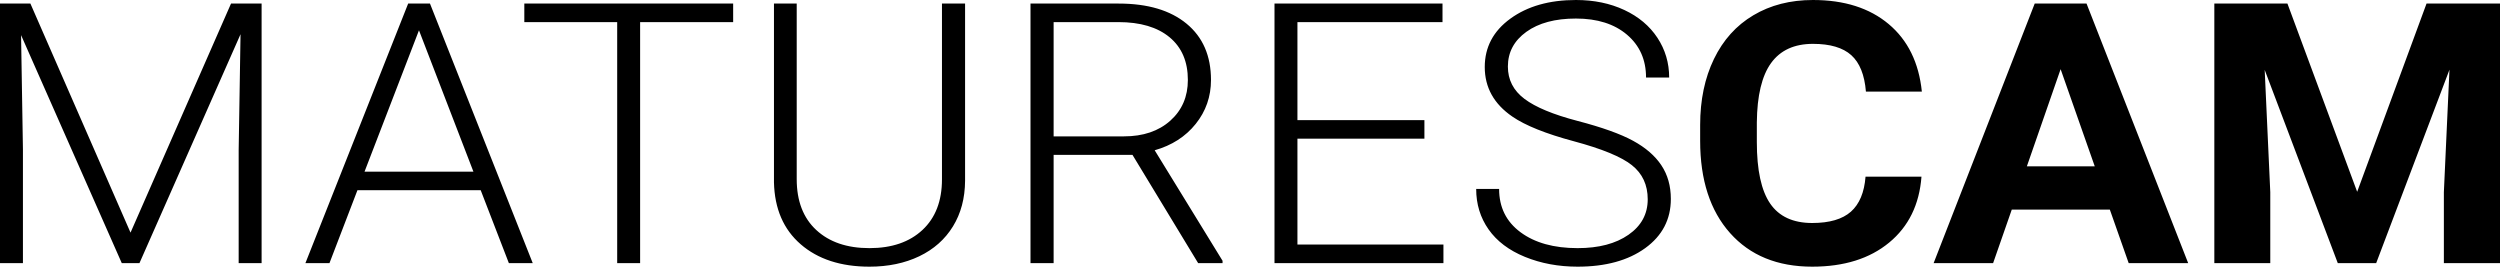 <?xml version="1.0" encoding="UTF-8"?>
<svg xmlns="http://www.w3.org/2000/svg" xmlns:xlink="http://www.w3.org/1999/xlink" width="225px" height="24px" viewBox="0 0 225 24" version="1.1">
  <title>i_logo_maturescam</title>
  <g id="Design" stroke="none" stroke-width="1" fill="none" fill-rule="evenodd">
    <g id="Offers" transform="translate(-170, -1349)" fill="#000000">
      <g id="Element-/-Tool-LiveJasmin-Outlines-Copy-6" transform="translate(127, 1300)">
        <g id="i_logo_maturescam" transform="translate(43, 49)">
          <path d="M219.948,23.679 L219.948,17.294 L220.452,6.273 L213.857,23.679 L210.4,23.679 L203.822,6.289 L204.325,17.294 L204.325,23.679 L199.29,23.679 L199.29,0.321 L205.869,0.321 L212.145,17.262 L218.388,0.321 L225,0.321 L225,23.679 L219.948,23.679 Z M189.886,18.866 L181.059,18.866 L179.381,23.679 L174.027,23.679 L183.124,0.321 L187.788,0.321 L196.935,23.679 L191.581,23.679 L189.886,18.866 Z M185.456,6.225 L182.418,14.968 L188.527,14.968 L185.456,6.225 Z M166.615,4.965 C165.86,4.286 164.711,3.947 163.167,3.947 C161.488,3.947 160.232,4.522 159.399,5.671 C158.565,6.821 158.138,8.604 158.115,11.021 L158.115,12.786 C158.115,15.31 158.515,17.155 159.315,18.321 C160.115,19.487 161.377,20.07 163.1,20.07 C164.654,20.07 165.815,19.73 166.582,19.051 C167.348,18.372 167.787,17.321 167.899,15.898 L172.933,15.898 C172.743,18.412 171.773,20.39 170.022,21.834 C168.271,23.278 165.964,24 163.1,24 C159.967,24 157.503,22.992 155.707,20.976 C153.912,18.96 153.014,16.193 153.014,12.674 L153.014,11.246 C153.014,9 153.428,7.022 154.255,5.31 C155.083,3.599 156.266,2.286 157.805,1.372 C159.343,0.457 161.13,0 163.167,0 C165.986,0 168.257,0.722 169.98,2.166 C171.703,3.61 172.699,5.637 172.967,8.246 L167.933,8.246 C167.81,6.738 167.371,5.645 166.615,4.965 Z M141.985,10.884 C144.178,11.457 145.839,12.051 146.969,12.666 C148.099,13.281 148.95,14.016 149.52,14.872 C150.091,15.728 150.376,16.738 150.376,17.904 C150.376,19.744 149.606,21.219 148.068,22.332 C146.53,23.444 144.502,24 141.985,24 C140.262,24 138.682,23.706 137.244,23.118 C135.806,22.53 134.716,21.706 133.972,20.647 C133.228,19.588 132.856,18.375 132.856,17.006 L134.92,17.006 C134.92,18.653 135.563,19.952 136.85,20.904 C138.136,21.856 139.848,22.332 141.985,22.332 C143.887,22.332 145.414,21.931 146.566,21.128 C147.719,20.326 148.295,19.262 148.295,17.936 C148.295,16.642 147.819,15.618 146.868,14.864 C145.918,14.11 144.178,13.393 141.649,12.714 C139.121,12.035 137.275,11.294 136.111,10.492 C134.456,9.358 133.628,7.872 133.628,6.032 C133.628,4.246 134.397,2.794 135.935,1.677 C137.473,0.559 139.439,0 141.834,0 C143.456,0 144.908,0.3 146.189,0.899 C147.47,1.498 148.463,2.332 149.168,3.401 C149.872,4.471 150.225,5.663 150.225,6.979 L148.144,6.979 C148.144,5.38 147.573,4.096 146.432,3.125 C145.291,2.154 143.758,1.669 141.834,1.669 C139.966,1.669 138.478,2.068 137.37,2.866 C136.263,3.664 135.709,4.706 135.709,5.991 C135.709,7.18 136.206,8.15 137.203,8.899 C138.198,9.649 139.792,10.311 141.985,10.884 Z M114.705,0.321 L129.825,0.321 L129.825,1.989 L116.769,1.989 L116.769,10.813 L128.197,10.813 L128.197,12.481 L116.769,12.481 L116.769,22.011 L129.909,22.011 L129.909,23.679 L114.705,23.679 L114.705,0.321 Z M101.925,13.941 L94.826,13.941 L94.826,23.679 L92.745,23.679 L92.745,0.321 L100.682,0.321 C103.289,0.321 105.325,0.924 106.791,2.132 C108.256,3.339 108.989,5.027 108.989,7.195 C108.989,8.691 108.53,10.01 107.613,11.153 C106.696,12.296 105.465,13.087 103.921,13.524 L110.03,23.47 L110.03,23.679 L107.832,23.679 L101.925,13.941 Z M105.331,10.859 C106.383,9.916 106.908,8.695 106.908,7.195 C106.908,5.546 106.36,4.266 105.264,3.355 C104.167,2.445 102.629,1.989 100.648,1.989 L94.826,1.989 L94.826,12.273 L101.152,12.273 C102.886,12.273 104.279,11.801 105.331,10.859 Z M82.738,23.062 C81.435,23.687 79.938,24 78.249,24 C75.676,24 73.614,23.329 72.065,21.987 C70.515,20.645 69.712,18.786 69.657,16.412 L69.657,0.321 L71.704,0.321 L71.704,16.123 C71.704,18.091 72.292,19.618 73.466,20.703 C74.641,21.789 76.235,22.332 78.249,22.332 C80.263,22.332 81.854,21.786 83.023,20.695 C84.192,19.604 84.777,18.086 84.777,16.139 L84.777,0.321 L86.857,0.321 L86.857,16.268 C86.847,17.84 86.483,19.209 85.767,20.374 C85.051,21.54 84.041,22.436 82.738,23.062 Z M57.611,23.679 L55.547,23.679 L55.547,1.989 L47.189,1.989 L47.189,0.321 L65.984,0.321 L65.984,1.989 L57.611,1.989 L57.611,23.679 Z M45.797,23.679 L43.263,17.118 L32.17,17.118 L29.653,23.679 L27.488,23.679 L36.735,0.321 L38.698,0.321 L47.945,23.679 L45.797,23.679 Z M37.708,2.727 L32.808,15.449 L42.608,15.449 L37.708,2.727 Z M21.48,13.508 L21.648,3.08 L12.552,23.679 L10.959,23.679 L1.896,3.161 L2.064,13.444 L2.064,23.679 L0,23.679 L0,0.321 L2.736,0.321 L11.747,20.936 L20.792,0.321 L23.544,0.321 L23.544,23.679 L21.48,23.679 L21.48,13.508 Z" id="Shape"></path>
        </g>
      </g>
    </g>
  </g>
</svg>
